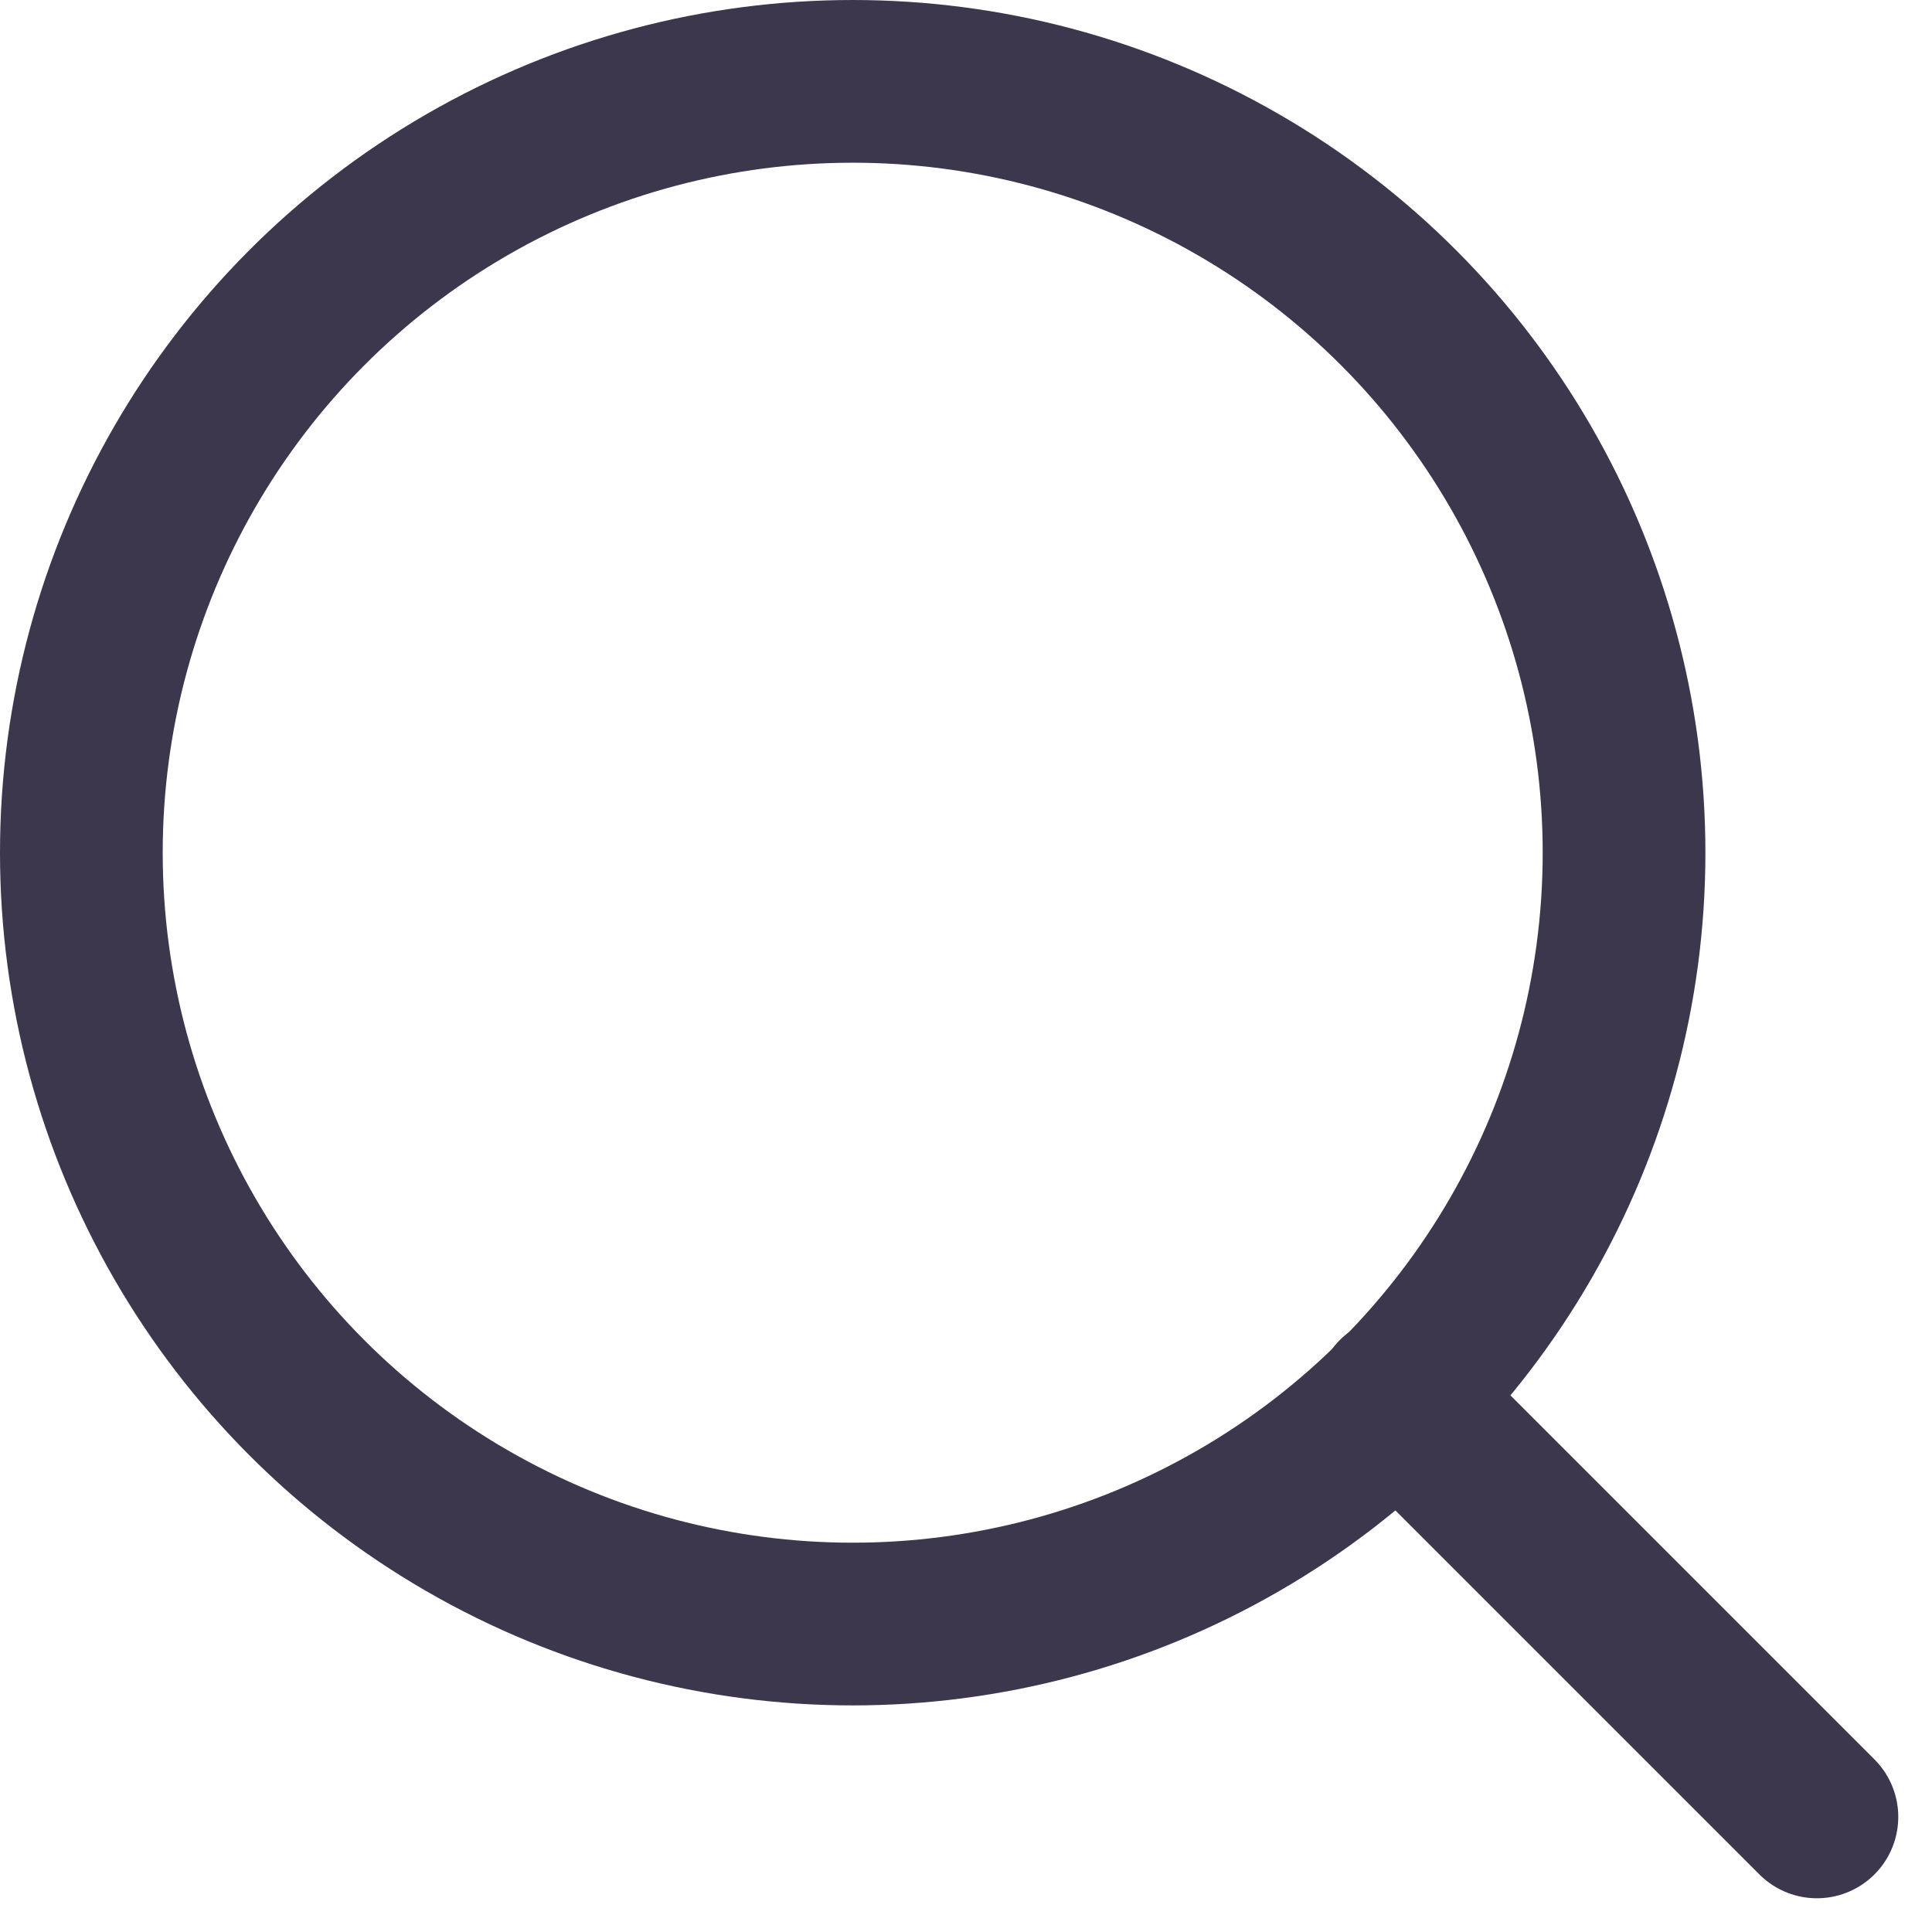 <svg xmlns="http://www.w3.org/2000/svg" width="17.811" height="17.811" viewBox="0 0 17.811 17.811">
  <g id="search" transform="translate(-2.25 -2.25)">
    <circle id="Ellipse_6" data-name="Ellipse 6" cx="7.111" cy="7.111" r="7.111" transform="translate(3 3)" fill="none" stroke="#3c374d" stroke-linecap="round" stroke-linejoin="round" stroke-width="1.5"/>
    <line id="Line_8" data-name="Line 8" x1="3.867" y1="3.867" transform="translate(15.133 15.133)" fill="none" stroke="#3c374d" stroke-linecap="round" stroke-linejoin="round" stroke-width="1.5"/>
  </g>
</svg>
